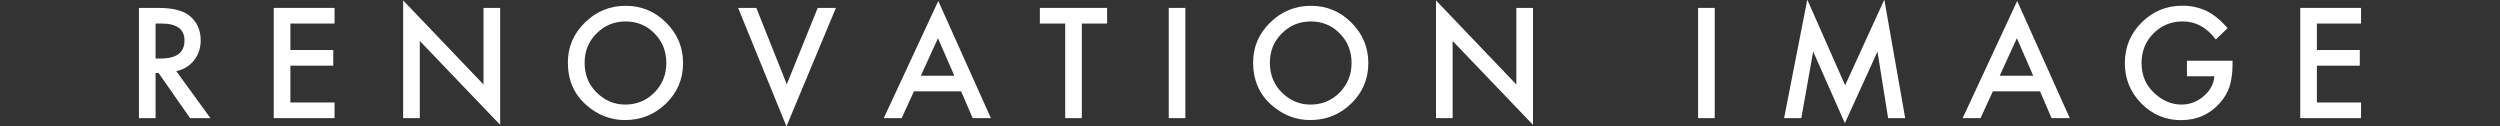 <?xml version="1.0" encoding="utf-8"?>
<!-- Generator: Adobe Illustrator 28.3.0, SVG Export Plug-In . SVG Version: 6.00 Build 0)  -->
<svg version="1.1" id="レイヤー_1" xmlns="http://www.w3.org/2000/svg" xmlns:xlink="http://www.w3.org/1999/xlink" x="0px"
	 y="0px" viewBox="0 0 632.8 31.9" style="enable-background:new 0 0 632.8 31.9;" xml:space="preserve">
<rect x="0" y="0" width="632.8" height="31.9" fill="#333333" stroke="none"/>
<style type="text/css">
	.st0{fill:#FFFFFF;}
</style>
<g>
	<g>
		<path class="st0" d="M44.62,18.01l8.64,11.89h-5.15l-7.97-11.42h-0.76V29.9h-4.21V2h4.93c3.69,0,6.35,0.69,7.99,2.08
			c1.81,1.54,2.71,3.58,2.71,6.11c0,1.98-0.57,3.67-1.7,5.09C47.97,16.7,46.48,17.61,44.62,18.01z M39.38,14.81h1.34
			c3.99,0,5.98-1.52,5.98-4.57c0-2.85-1.94-4.28-5.82-4.28h-1.5V14.81z"/>
		<path class="st0" d="M84.68,5.96H73.5v6.7h10.86v3.96H73.5v9.32h11.18v3.96H69.29V2h15.39V5.96z"/>
		<path class="st0" d="M102.05,29.9V0.11l20.34,21.28V2h4.21V31.6l-20.34-21.23V29.9H102.05z"/>
		<path class="st0" d="M143.74,15.82c0-3.93,1.44-7.3,4.32-10.12c2.87-2.82,6.31-4.23,10.33-4.23c3.97,0,7.38,1.42,10.23,4.26
			c2.85,2.84,4.28,6.26,4.28,10.24c0,4.01-1.43,7.41-4.3,10.21c-2.88,2.81-6.35,4.21-10.42,4.21c-3.6,0-6.83-1.25-9.7-3.74
			C145.31,23.91,143.74,20.29,143.74,15.82z M147.98,15.88c0,3.08,1.04,5.62,3.11,7.61c2.06,1.99,4.44,2.98,7.14,2.98
			c2.93,0,5.4-1.01,7.41-3.04c2.01-2.05,3.02-4.54,3.02-7.48c0-2.98-0.99-5.47-2.98-7.48c-1.98-2.02-4.42-3.04-7.33-3.04
			c-2.9,0-5.35,1.01-7.35,3.04C148.98,10.47,147.98,12.94,147.98,15.88z"/>
		<path class="st0" d="M191.44,2l7.71,19.33L206.98,2h4.61l-12.52,29.99L186.83,2H191.44z"/>
		<path class="st0" d="M243.28,23.12h-11.94l-3.11,6.78h-4.53l13.8-29.65l13.31,29.65h-4.61L243.28,23.12z M241.56,19.17l-4.14-9.49
			l-4.34,9.49H241.56z"/>
		<path class="st0" d="M273.83,5.96V29.9h-4.21V5.96h-6.41V2h17.02v3.96H273.83z"/>
		<path class="st0" d="M300.04,2V29.9h-4.21V2H300.04z"/>
		<path class="st0" d="M317.19,15.82c0-3.93,1.44-7.3,4.32-10.12c2.87-2.82,6.31-4.23,10.33-4.23c3.97,0,7.38,1.42,10.23,4.26
			c2.85,2.84,4.28,6.26,4.28,10.24c0,4.01-1.43,7.41-4.3,10.21c-2.88,2.81-6.35,4.21-10.42,4.21c-3.6,0-6.84-1.25-9.7-3.74
			C318.77,23.91,317.19,20.29,317.19,15.82z M321.43,15.88c0,3.08,1.04,5.62,3.11,7.61c2.06,1.99,4.44,2.98,7.14,2.98
			c2.93,0,5.4-1.01,7.41-3.04c2.01-2.05,3.02-4.54,3.02-7.48c0-2.98-0.99-5.47-2.98-7.48c-1.98-2.02-4.42-3.04-7.33-3.04
			c-2.9,0-5.35,1.01-7.35,3.04C322.43,10.47,321.43,12.94,321.43,15.88z"/>
		<path class="st0" d="M363.48,29.9V0.11l20.34,21.28V2h4.21V31.6l-20.34-21.23V29.9H363.48z"/>
		<path class="st0" d="M434.03,2V29.9h-4.21V2H434.03z"/>
		<path class="st0" d="M451.59,29.9l5.87-29.99l9.58,21.68l9.92-21.68l5.28,29.99h-4.32l-2.69-16.84l-8.26,18.12l-8.02-18.14
			l-3,16.86H451.59z"/>
		<path class="st0" d="M516.37,23.12h-11.94l-3.11,6.78h-4.53l13.8-29.65L523.9,29.9h-4.61L516.37,23.12z M514.65,19.17l-4.14-9.49
			l-4.34,9.49H514.65z"/>
		<path class="st0" d="M553.57,15.37h11.53v0.92c0,2.1-0.25,3.95-0.74,5.56c-0.48,1.49-1.29,2.89-2.44,4.19
			c-2.59,2.92-5.88,4.37-9.88,4.37c-3.9,0-7.24-1.41-10.03-4.23c-2.78-2.83-4.17-6.23-4.17-10.19c0-4.05,1.42-7.48,4.25-10.3
			c2.83-2.83,6.27-4.25,10.33-4.25c2.18,0,4.22,0.45,6.11,1.34c1.81,0.89,3.58,2.34,5.33,4.34l-3,2.87
			c-2.29-3.05-5.08-4.57-8.36-4.57c-2.95,0-5.43,1.02-7.43,3.05c-2,2-3,4.5-3,7.52c0,3.11,1.11,5.67,3.34,7.68
			c2.08,1.87,4.34,2.8,6.77,2.8c2.07,0,3.93-0.7,5.58-2.1c1.65-1.41,2.57-3.09,2.76-5.06h-6.96V15.37z"/>
		<path class="st0" d="M597.63,5.96h-11.18v6.7h10.86v3.96h-10.86v9.32h11.18v3.96h-15.39V2h15.39V5.96z"/>
	</g>
</g>
</svg>
